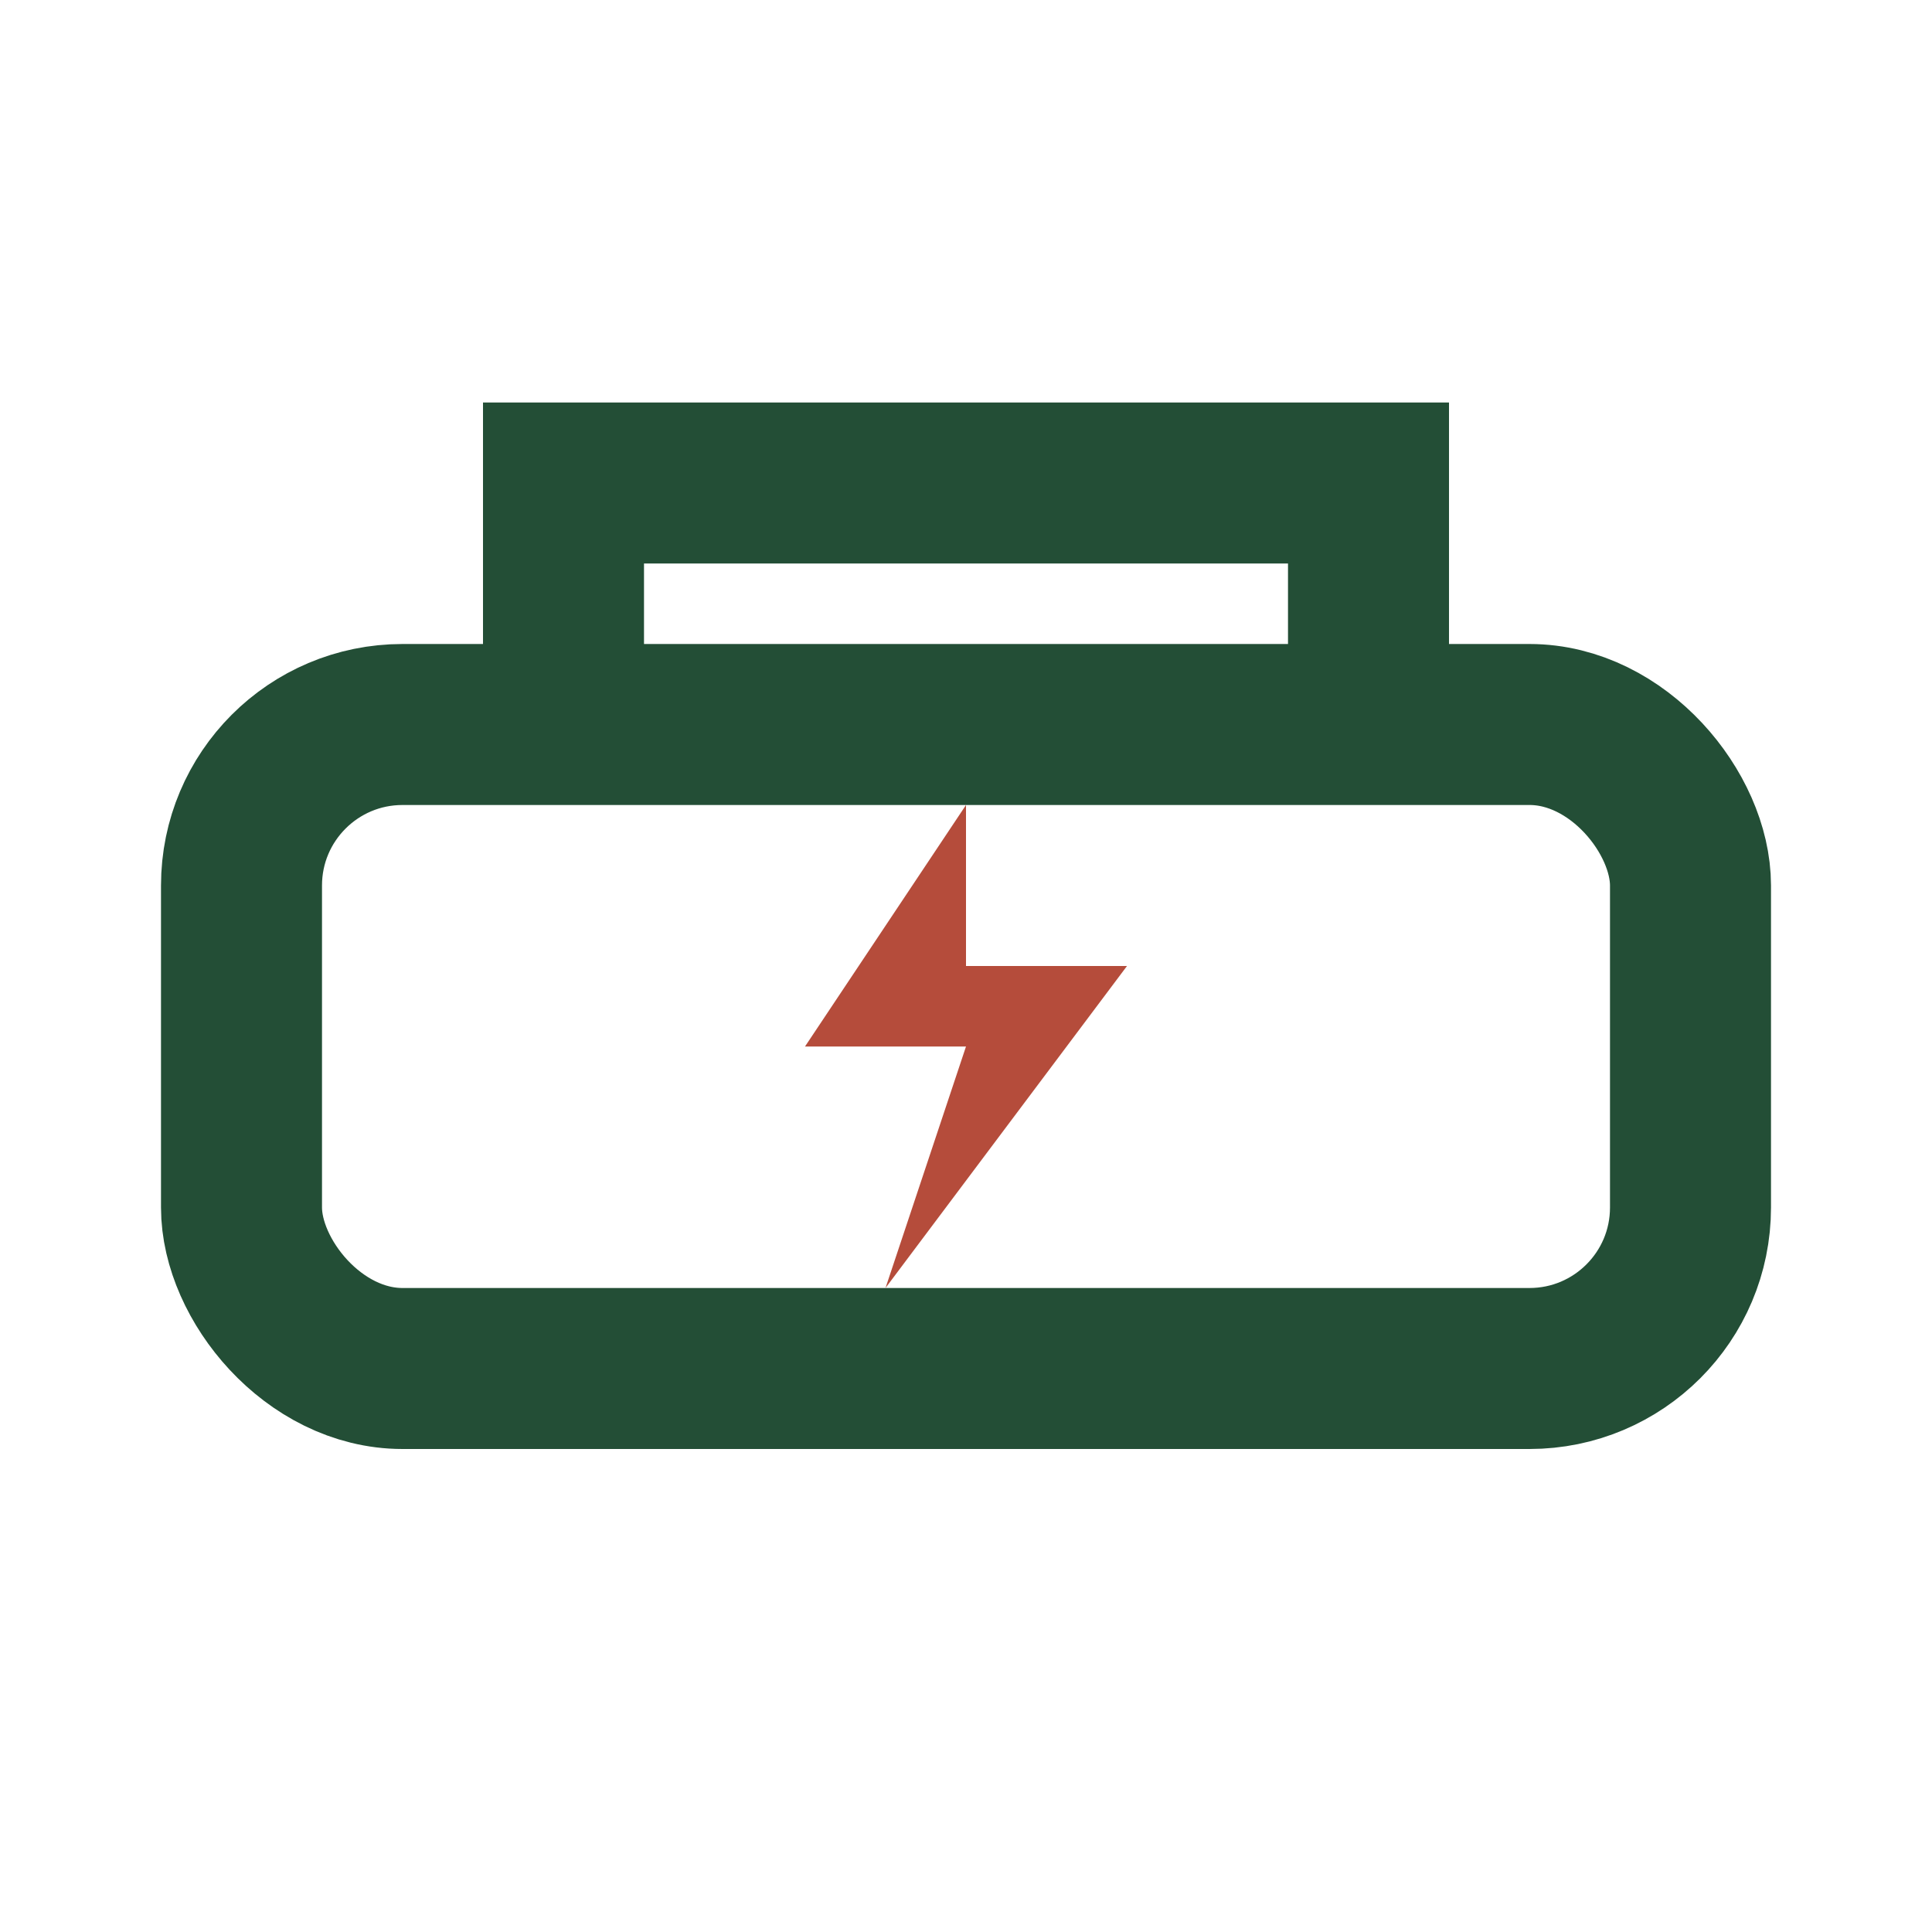 <?xml version="1.0" encoding="UTF-8"?>
<svg xmlns="http://www.w3.org/2000/svg" width="24" height="24" viewBox="0 0 24 24"><g fill="none" stroke="#234E36" stroke-width="2"><rect x="3" y="9" width="18" height="8" rx="2"/><path d="M7 9V6h10v3"/></g><path d="M12 10l-2 3h2l-1 3 3-4h-2z" fill="#B54C3B"/></svg>